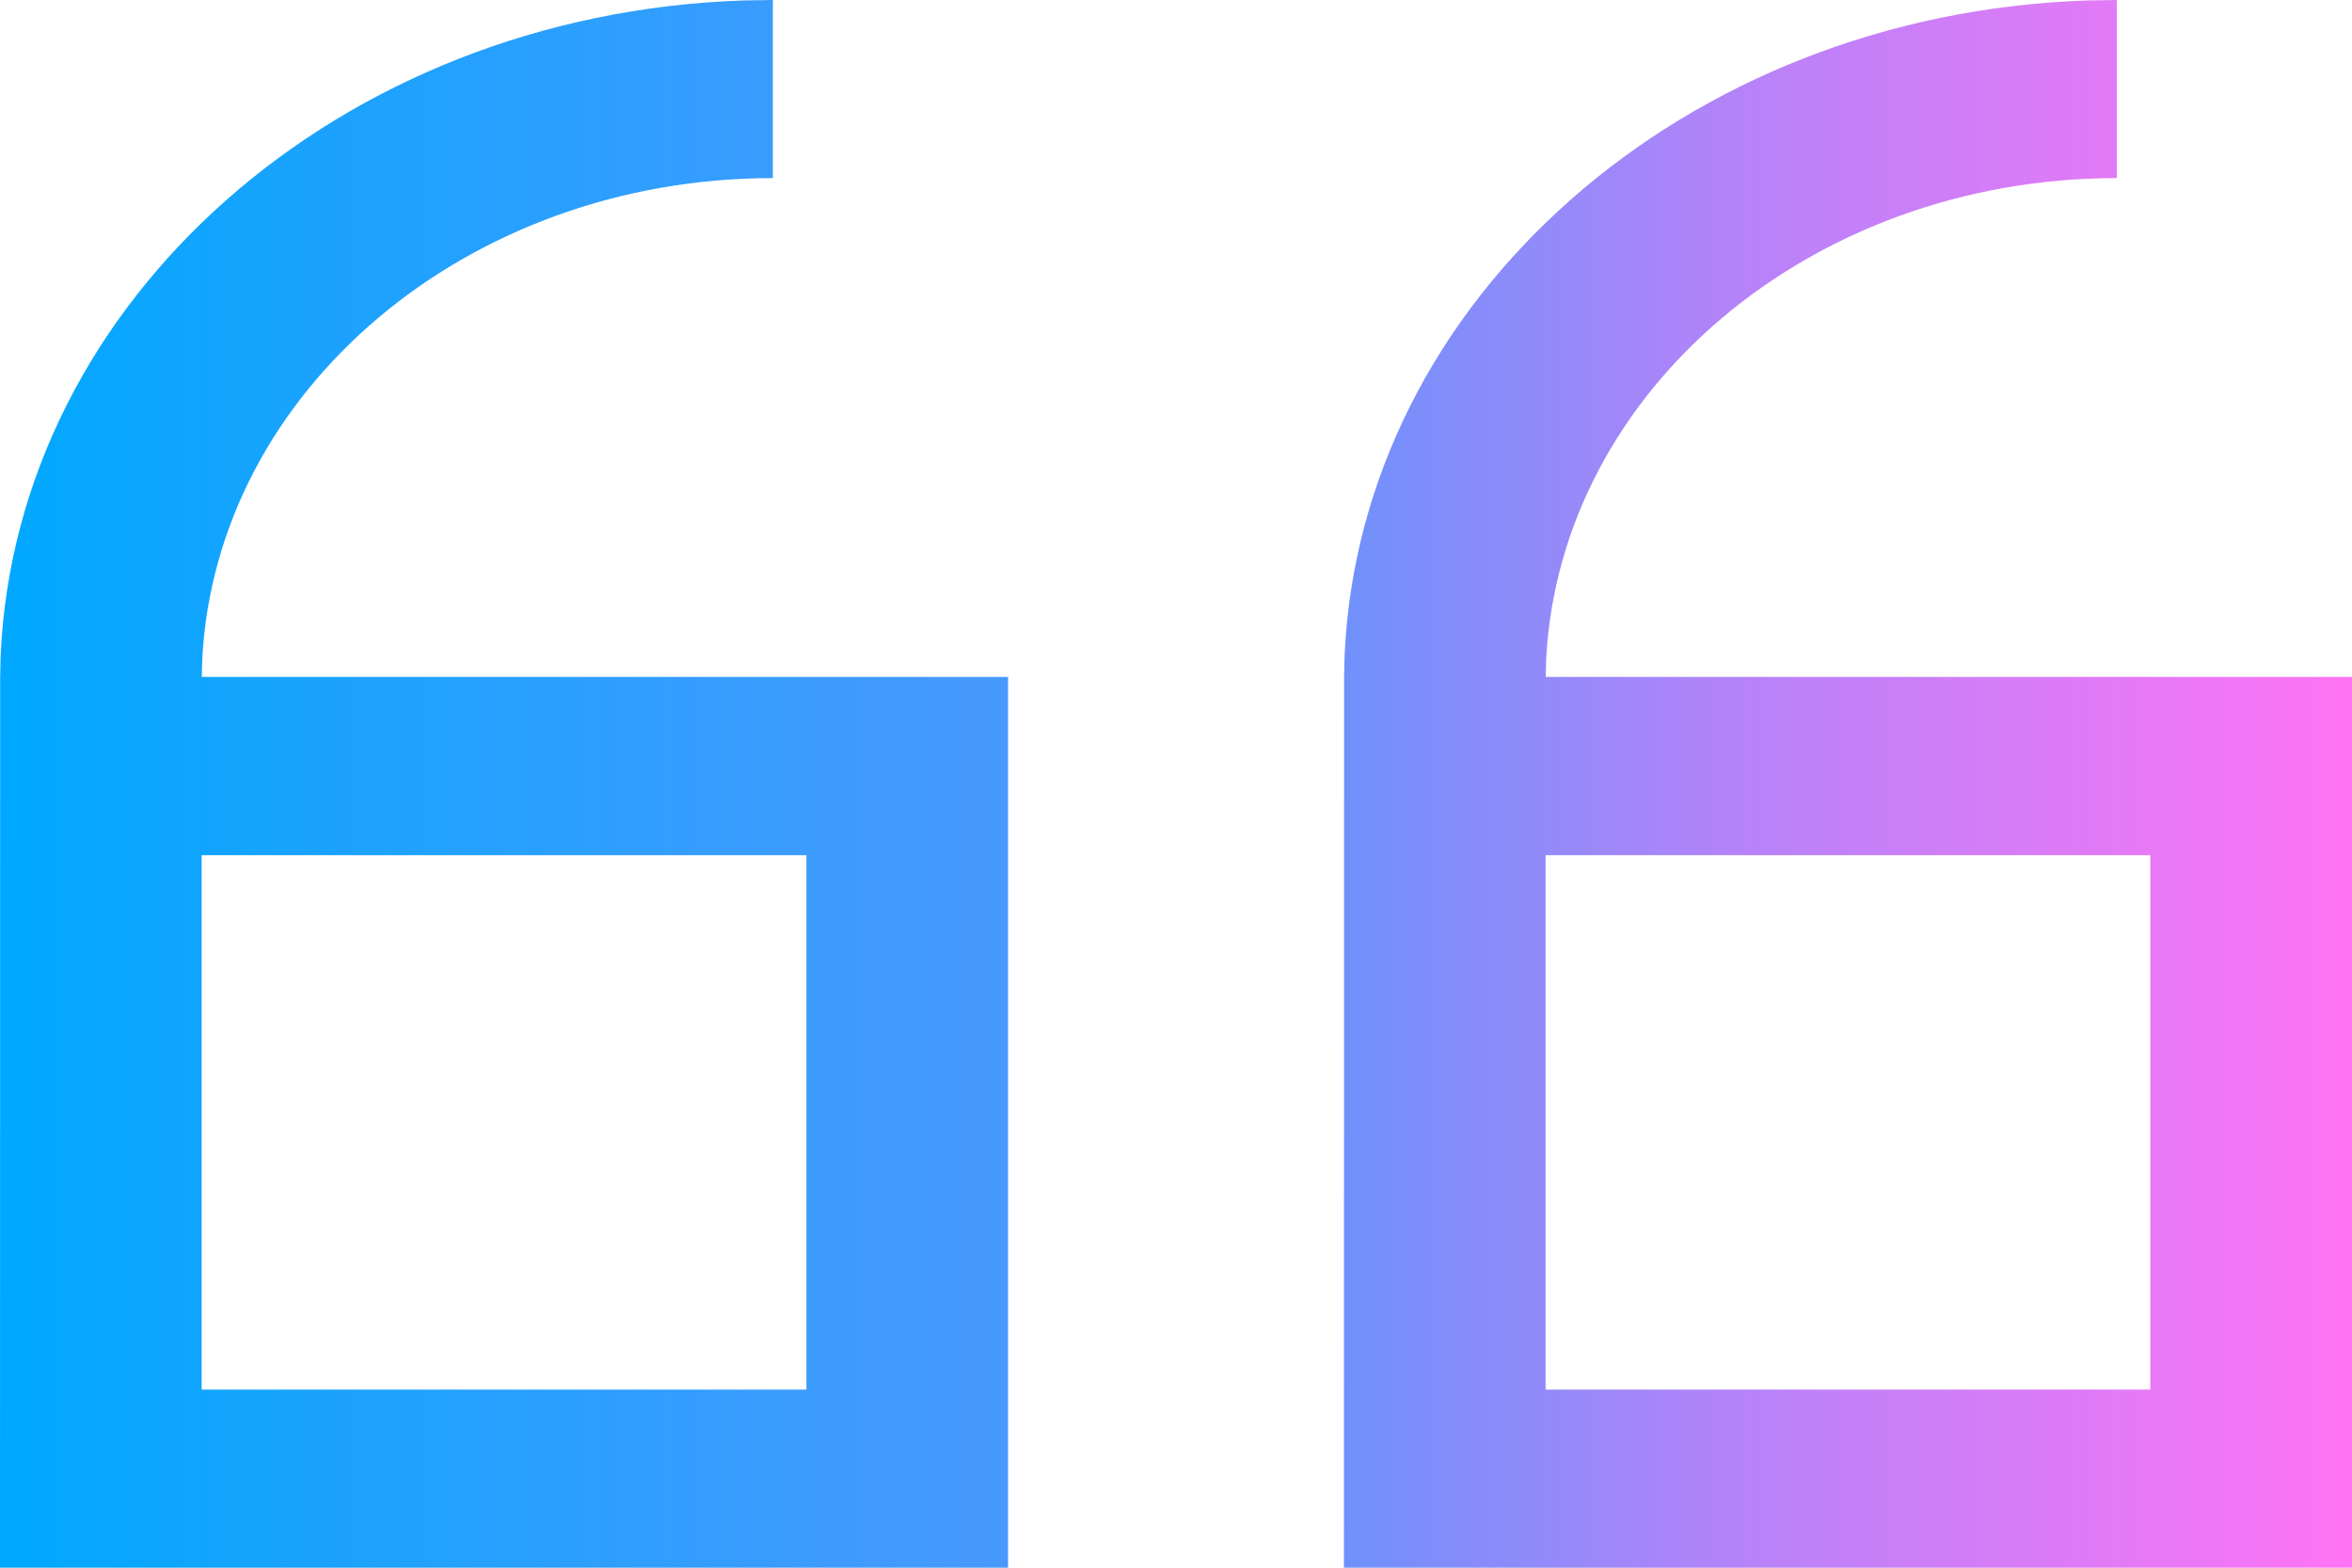 <?xml version="1.0" encoding="UTF-8"?> <svg xmlns="http://www.w3.org/2000/svg" width="15" height="10" viewBox="0 0 15 10" fill="none"> <path fill-rule="evenodd" clip-rule="evenodd" d="M4.929 0V1.136C2.976 1.136 1.382 2.494 1.29 4.2L1.287 4.318H6.429V10H0L0.001 4.318L0.004 4.185C0.103 1.914 2.169 0.089 4.74 0.003L4.929 0ZM13.5 0V1.136C11.547 1.136 9.953 2.494 9.861 4.2L9.858 4.318H15V10H8.571L8.572 4.318L8.575 4.185C8.674 1.914 10.741 0.089 13.311 0.003L13.5 0ZM5.143 5.455H1.286V8.864H5.143V5.455ZM13.714 5.455H9.857V8.864H13.714V5.455Z" fill="url(#paint0_linear_27_2982)"></path> <defs> <linearGradient id="paint0_linear_27_2982" x1="0" y1="5" x2="15" y2="5" gradientUnits="userSpaceOnUse"> <stop stop-color="#00A8FF"></stop> <stop offset="0.122" stop-color="#18A3FE"></stop> <stop offset="0.51" stop-color="#5696FC"></stop> <stop offset="0.75" stop-color="#B982F8"></stop> <stop offset="1" stop-color="#FF74F5"></stop> </linearGradient> </defs> </svg> 